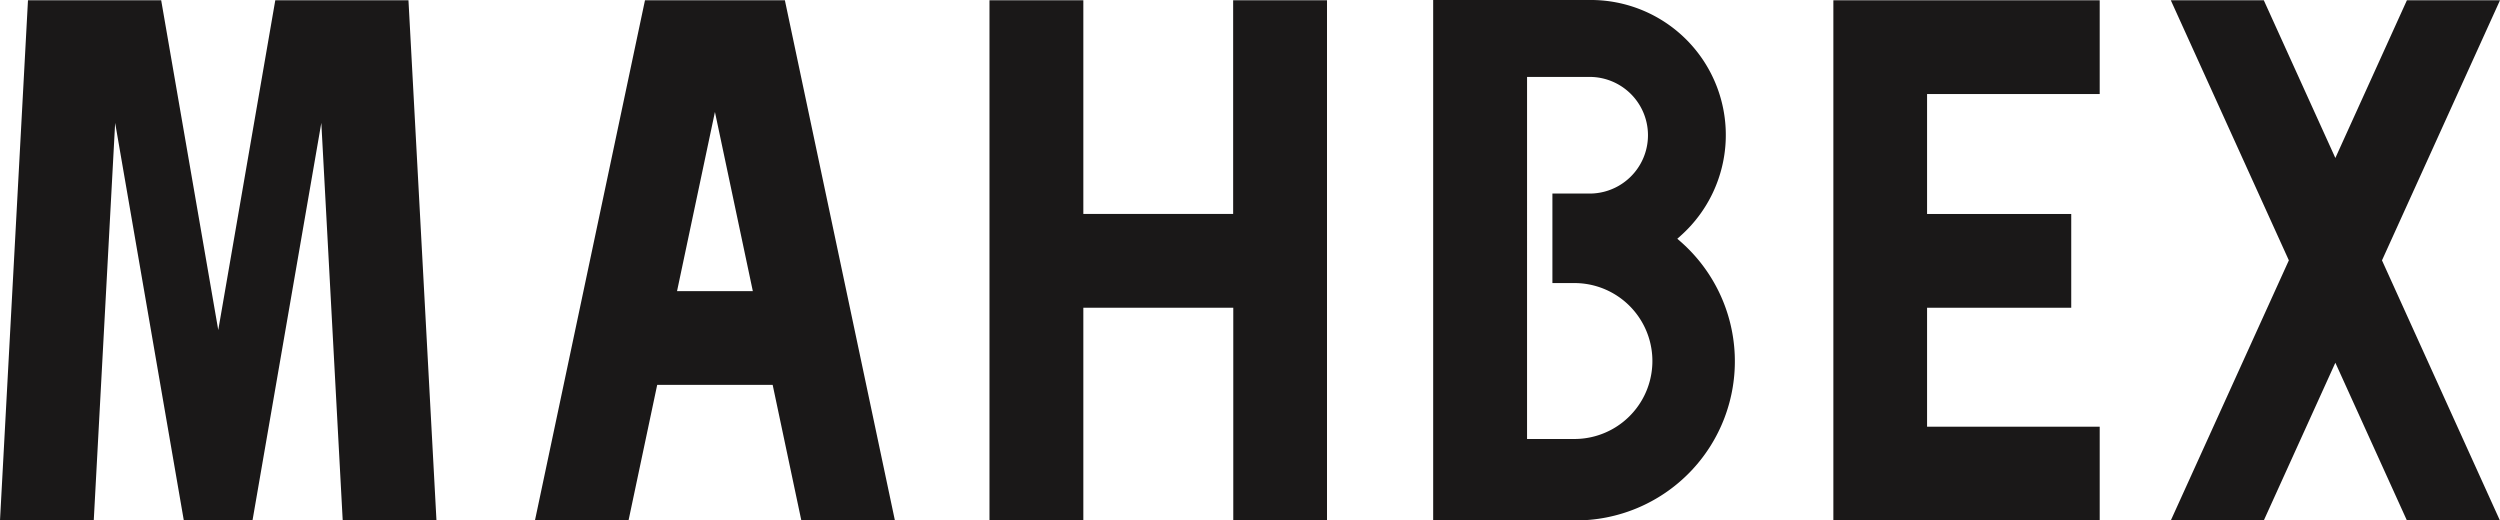 <svg xmlns="http://www.w3.org/2000/svg" xmlns:xlink="http://www.w3.org/1999/xlink" width="98.289" height="20.461" viewBox="0 0 98.289 20.461">
  <defs>
    <clipPath id="clip-path">
      <rect id="Rectangle_14283" data-name="Rectangle 14283" width="98.289" height="20.461" fill="none"/>
    </clipPath>
  </defs>
  <g id="Group_60732" data-name="Group 60732" transform="translate(0 0)">
    <path id="Path_359169" data-name="Path 359169" d="M10.823.063,8.581,13.027,6.337.063H1.1L0,20.513H3.686L4.527,4.884l2.7,15.629h2.7l2.706-15.63.841,15.63H17.16L16.059.063Z" transform="translate(0 -0.052)" fill="#1a1818"/>
    <path id="Path_359170" data-name="Path 359170" d="M424.129.063v20.45H434.6V16.828h-6.787V12.151h5.668V8.465h-5.668V3.749H434.6V.063Z" transform="translate(-352.049 -0.052)" fill="#1a1818"/>
    <path id="Path_359171" data-name="Path 359171" d="M238.49.063v8.4H232.6V.063H228.91v20.45H232.6V12.151h5.895v8.362h3.685V.063Z" transform="translate(-190.008 -0.052)" fill="#1a1818"/>
    <path id="Path_359172" data-name="Path 359172" d="M130.833,4.454l1.49,7.045h-2.98ZM128.083.063l-4.326,20.45h3.679l1.127-5.329h4.54l1.127,5.329h3.679L133.583.063Z" transform="translate(-102.725 -0.052)" fill="#1a1818"/>
    <path id="Path_359173" data-name="Path 359173" d="M511.5.063l-2.813,6.2-2.813-6.2h-3.656l4.641,10.225-.029.063-4.612,10.162h3.656l2.813-6.2,2.813,6.2h3.656L510.52,10.288l.029-.063L515.16.063Z" transform="translate(-416.871 -0.052)" fill="#1a1818"/>
    <g id="Group_60731" data-name="Group 60731" transform="translate(0 0)">
      <g id="Group_60730" data-name="Group 60730" transform="translate(0 0)" clip-path="url(#clip-path)">
        <path id="Path_359174" data-name="Path 359174" d="M341.274,9.5l-.13-.113.13-.116A5.308,5.308,0,0,0,337.693,0h-6.147V20.461H337.1A6.256,6.256,0,0,0,341.274,9.5M337.1,17.259h-1.863V3.024h2.461a2.293,2.293,0,1,1,0,4.586h-1.464v3.519h.866a3.065,3.065,0,1,1,0,6.13" transform="translate(-275.2 0)" fill="#1a1818"/>
      </g>
    </g>
  </g>
</svg>
